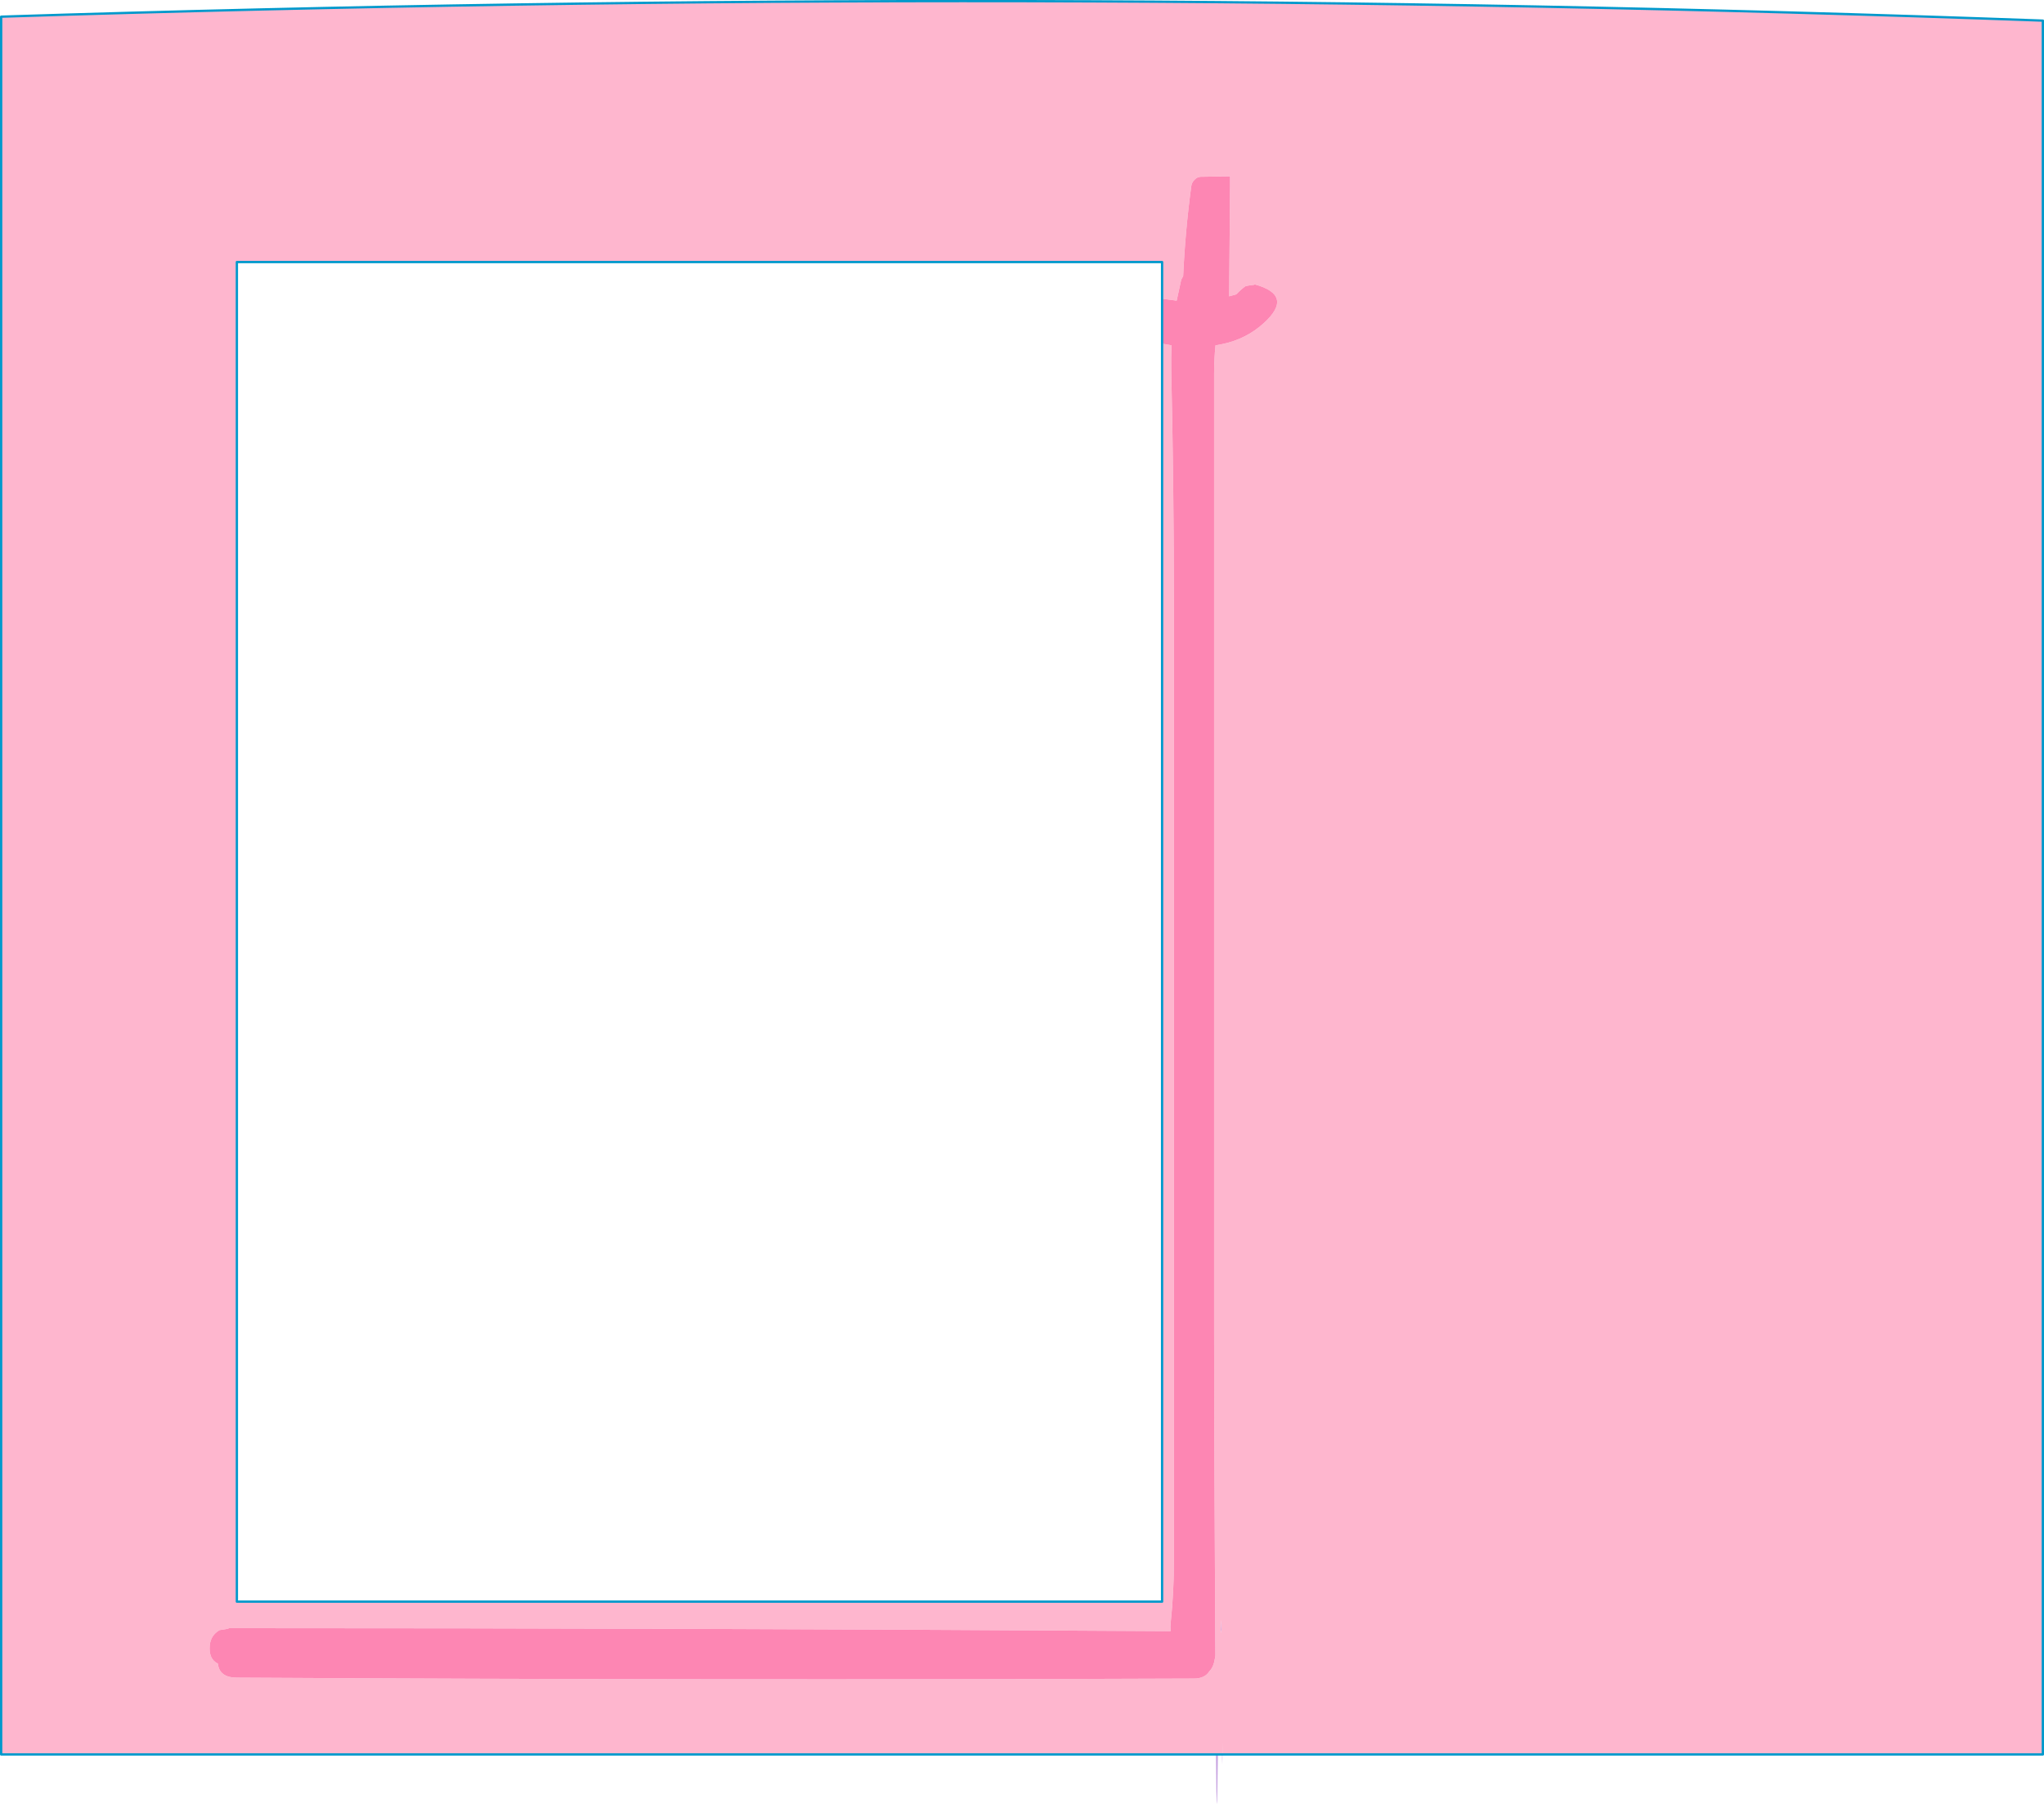 <?xml version="1.0" encoding="UTF-8" standalone="no"?>
<svg xmlns:xlink="http://www.w3.org/1999/xlink" height="778.5px" width="882.35px" xmlns="http://www.w3.org/2000/svg">
  <g transform="matrix(1.0, 0.0, 0.0, 1.0, 515.45, 358.85)">
    <path d="M10.3 398.35 Q9.8 441.0 9.45 398.35 L10.3 398.35 M12.2 402.3 L12.2 403.7 12.2 403.1 12.2 402.75 12.05 398.35 12.15 398.35 12.15 400.3 12.2 402.3" fill="#c7a3e1" fill-rule="evenodd" stroke="none"/>
    <path d="M11.85 344.65 L11.6 345.9 Q11.55 335.85 11.85 344.65 M12.25 398.35 L12.2 402.3 12.15 400.3 12.2 398.35 12.25 392.9 12.25 398.35 12.2 398.35 12.25 398.35" fill="#b88edb" fill-rule="evenodd" stroke="none"/>
    <path d="M-13.8 -210.55 L-9.7 -209.8 Q-9.95 -204.6 -9.85 -199.25 -8.7 -147.8 -8.7 -96.35 L-8.7 6.5 -8.7 109.4 -8.7 212.3 -8.7 315.2 Q-8.7 328.2 -10.05 341.1 -10.3 343.3 -10.15 345.15 -213.45 343.85 -416.8 343.85 L-416.8 344.05 -420.7 344.7 Q-424.5 346.95 -424.9 351.25 -425.45 357.2 -421.4 359.15 -420.75 365.15 -413.3 365.2 -206.65 366.4 0.0 365.6 4.7 365.55 6.6 362.45 8.45 360.7 9.05 356.65 L9.2 355.85 Q8.65 261.6 8.65 214.05 L8.65 111.15 8.65 8.25 8.65 -94.65 8.65 -197.5 Q8.65 -203.7 9.25 -209.8 L12.45 -210.4 Q22.5 -212.55 30.0 -219.3 43.45 -231.45 26.05 -236.15 L26.0 -235.95 23.45 -235.6 22.15 -235.3 20.9 -234.35 19.5 -233.1 18.2 -231.8 15.15 -230.95 15.55 -278.95 15.55 -282.75 2.6 -282.55 1.3 -282.15 Q-0.9 -280.7 -1.2 -278.5 -3.8 -259.3 -4.7 -239.7 L-5.55 -238.1 -7.5 -229.1 -13.65 -229.9 -13.8 -229.9 -13.8 -245.75 -413.2 -245.75 -413.2 332.4 -13.8 332.4 -13.8 -210.55 M11.85 344.65 Q11.55 335.85 11.6 345.9 L11.85 344.65 M12.05 398.35 L10.3 398.35 9.45 398.35 -514.95 398.35 -514.95 -351.65 Q-70.6 -365.9 366.4 -349.95 L366.4 398.35 12.25 398.35 12.25 392.9 12.2 398.35 12.15 398.35 12.05 398.35" fill="#feb6ce" fill-rule="evenodd" stroke="none"/>
    <path d="M-13.8 -229.9 L-13.65 -229.9 -7.5 -229.1 -5.55 -238.1 -4.7 -239.7 Q-3.8 -259.3 -1.2 -278.5 -0.9 -280.7 1.3 -282.15 L2.6 -282.55 15.55 -282.75 15.55 -278.95 15.15 -230.95 18.2 -231.8 19.5 -233.1 20.9 -234.35 22.15 -235.3 23.45 -235.6 26.0 -235.95 26.05 -236.15 Q43.45 -231.45 30.0 -219.3 22.5 -212.55 12.45 -210.4 L9.25 -209.8 Q8.65 -203.7 8.65 -197.5 L8.65 -94.65 8.65 8.25 8.65 111.15 8.65 214.05 Q8.65 261.6 9.2 355.85 L9.05 356.65 Q8.45 360.7 6.6 362.45 4.7 365.55 0.0 365.6 -206.65 366.4 -413.3 365.2 -420.75 365.15 -421.4 359.15 -425.45 357.2 -424.9 351.25 -424.5 346.95 -420.7 344.7 L-416.8 344.05 -416.8 343.85 Q-213.45 343.85 -10.15 345.15 -10.3 343.3 -10.05 341.1 -8.7 328.2 -8.7 315.2 L-8.7 212.3 -8.7 109.4 -8.7 6.5 -8.7 -96.35 Q-8.7 -147.8 -9.85 -199.25 -9.95 -204.6 -9.7 -209.8 L-13.8 -210.55 -13.8 -229.9" fill="#fd86b3" fill-rule="evenodd" stroke="none"/>
    <path d="M12.05 398.35 L10.3 398.35 9.45 398.35 -514.95 398.35 -514.95 -351.65 Q-70.6 -365.9 366.4 -349.95 L366.4 398.35 12.25 398.35 12.2 398.35 12.15 398.35 12.05 398.35" fill="none" stroke="#0099cc" stroke-linecap="round" stroke-linejoin="round" stroke-width="1.0"/>
    <path d="M-13.8 -210.55 L-13.8 332.4 -413.2 332.4 -413.2 -245.75 -13.8 -245.75 -13.8 -229.9 -13.8 -210.55" fill="none" stroke="#0099cc" stroke-linecap="round" stroke-linejoin="round" stroke-width="1.0"/>
  </g>
</svg>
